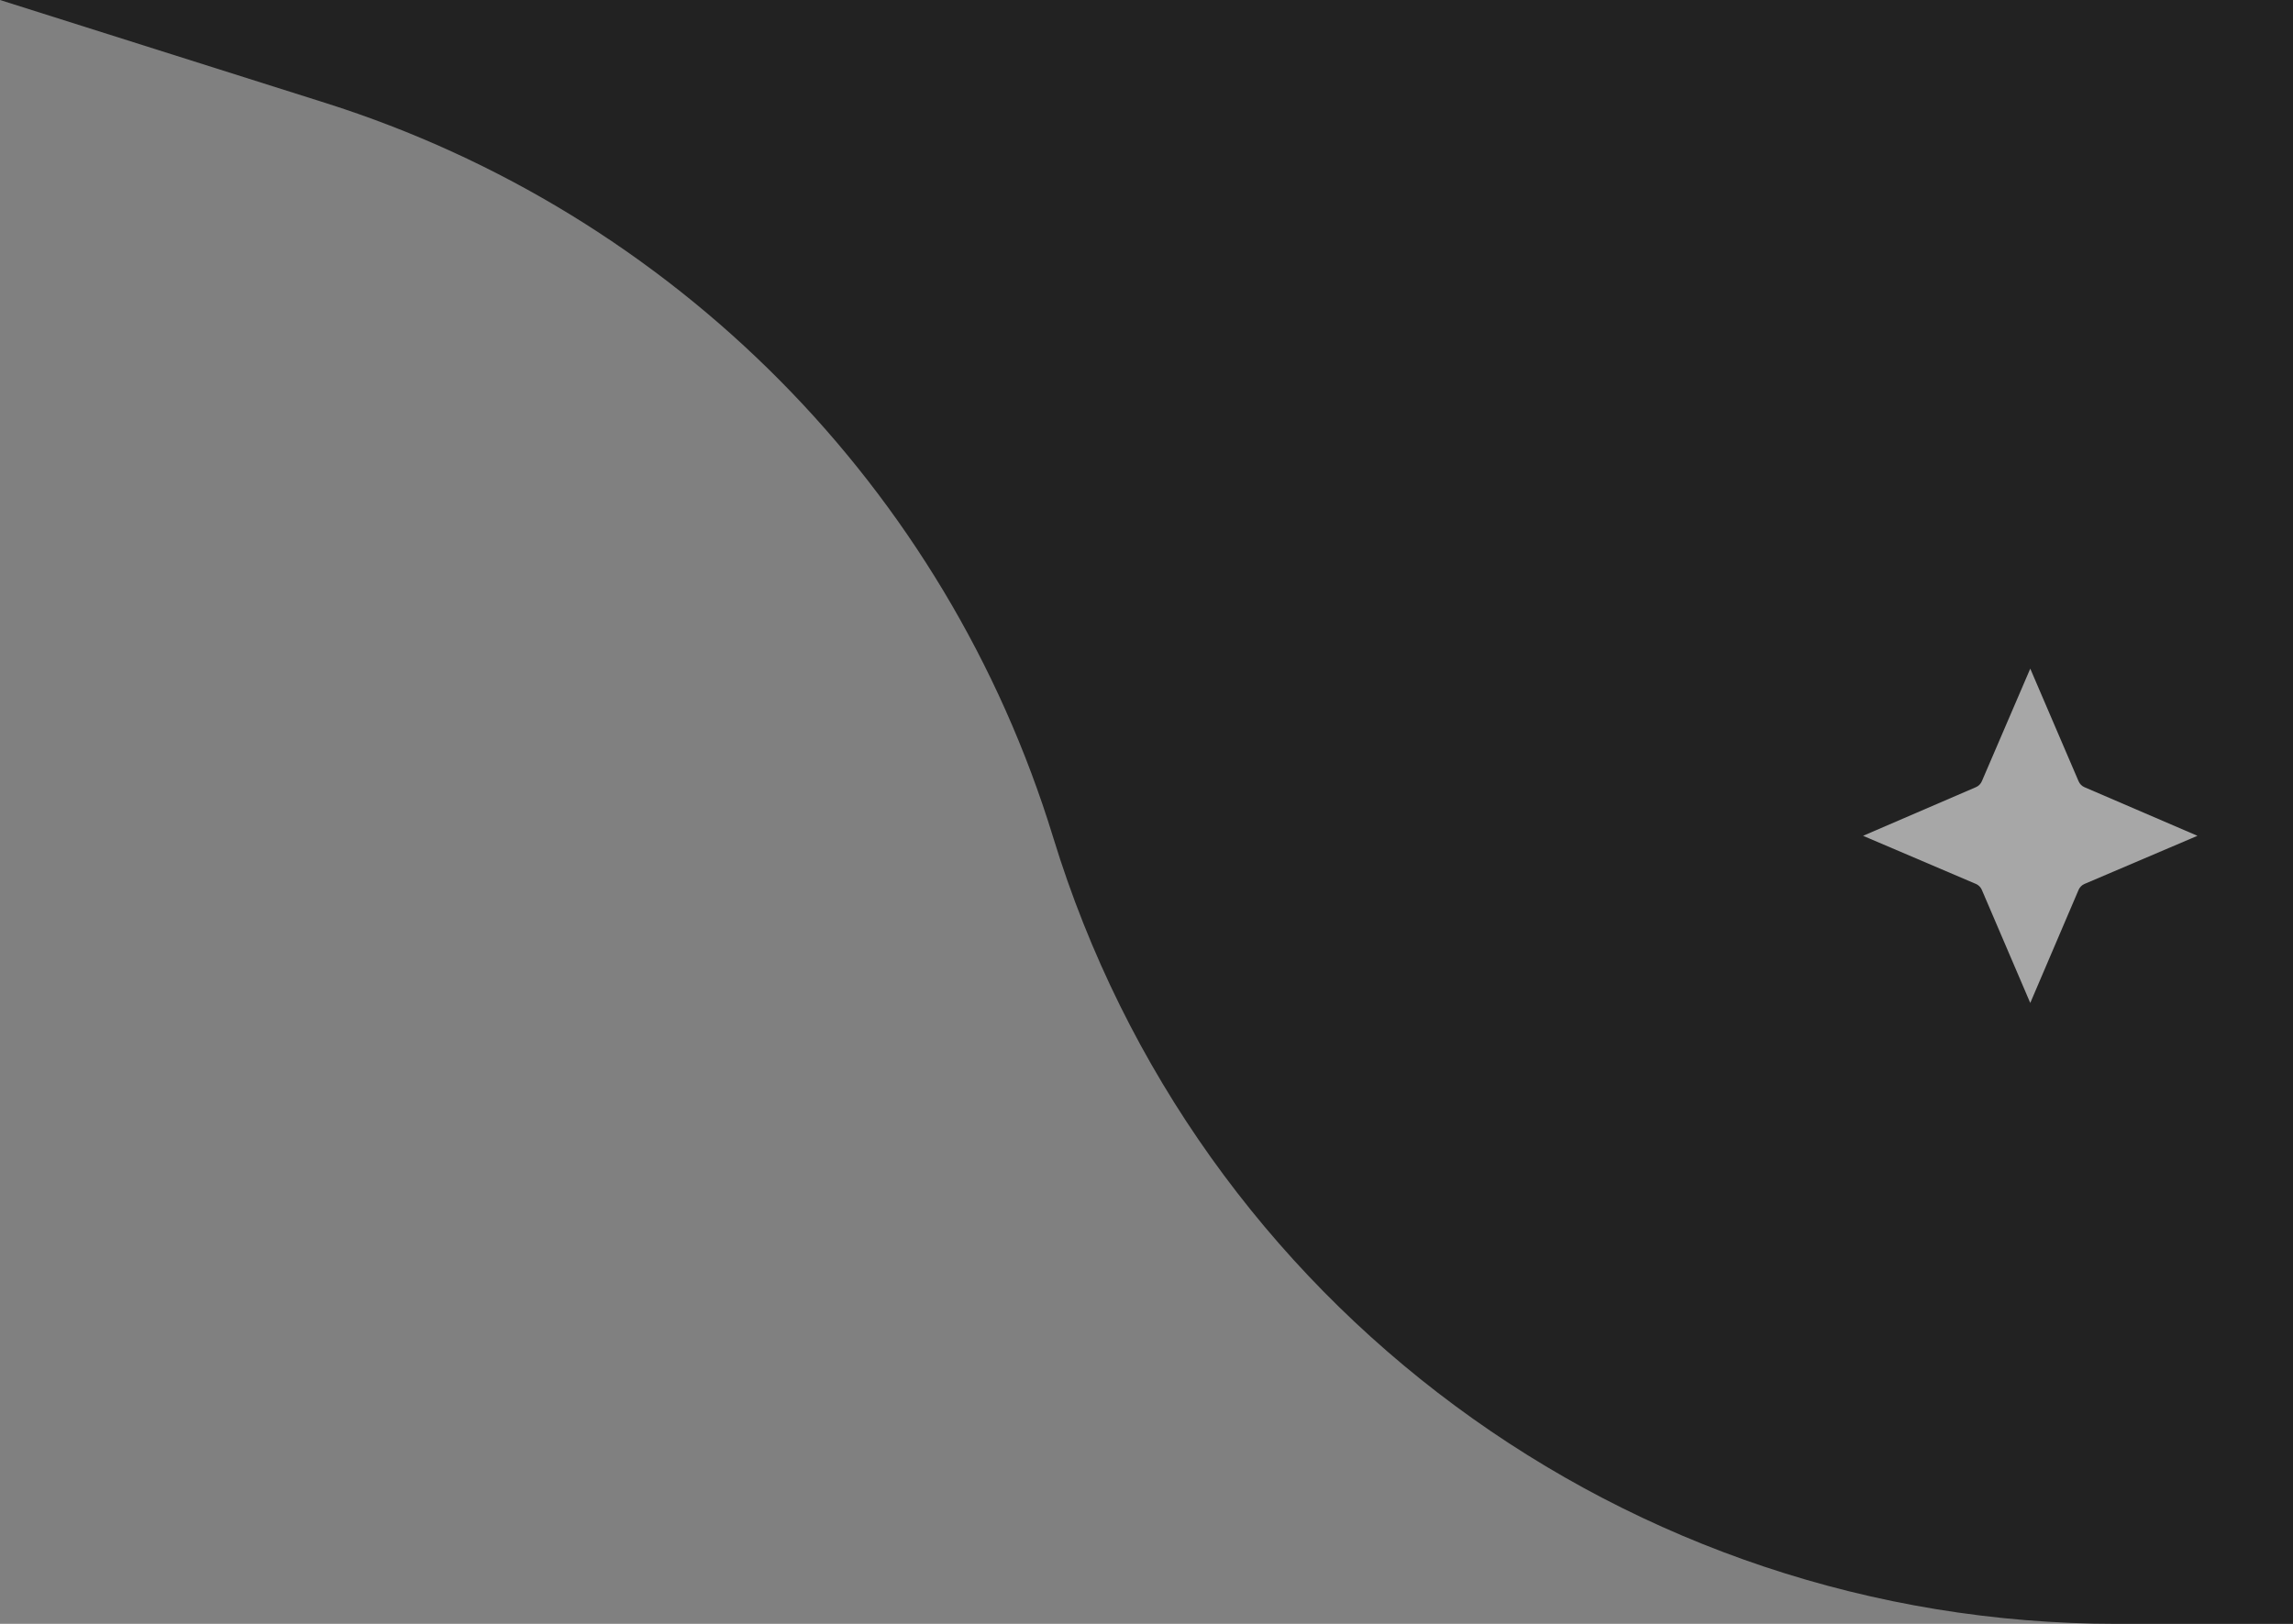 <svg width="48" height="34" viewBox="0 0 48 34" fill="none" xmlns="http://www.w3.org/2000/svg">
<rect x="0" y="0" width="48" height="34" fill="#808080" stroke="none"/>
<path d="M0 0H106.5H213L206.023 2.208C198.914 4.457 193.55 10.334 191.957 17.619C189.866 27.183 181.397 34 171.607 34H44.306C34.074 34 25.042 27.319 22.047 17.535C19.806 10.215 14.11 4.465 6.811 2.155L0 0Z" fill="#222222"/>
<path opacity="0.6" fill-rule="evenodd" clip-rule="evenodd" d="M41.364 16.481L39 17.5L41.363 18.508C41.418 18.532 41.462 18.576 41.486 18.631L42.5 21L43.512 18.631C43.536 18.576 43.58 18.532 43.635 18.508L46 17.5L43.634 16.482C43.58 16.458 43.536 16.414 43.512 16.359L42.5 14L41.486 16.359C41.462 16.414 41.418 16.458 41.364 16.481Z" fill="white"/>
</svg>
